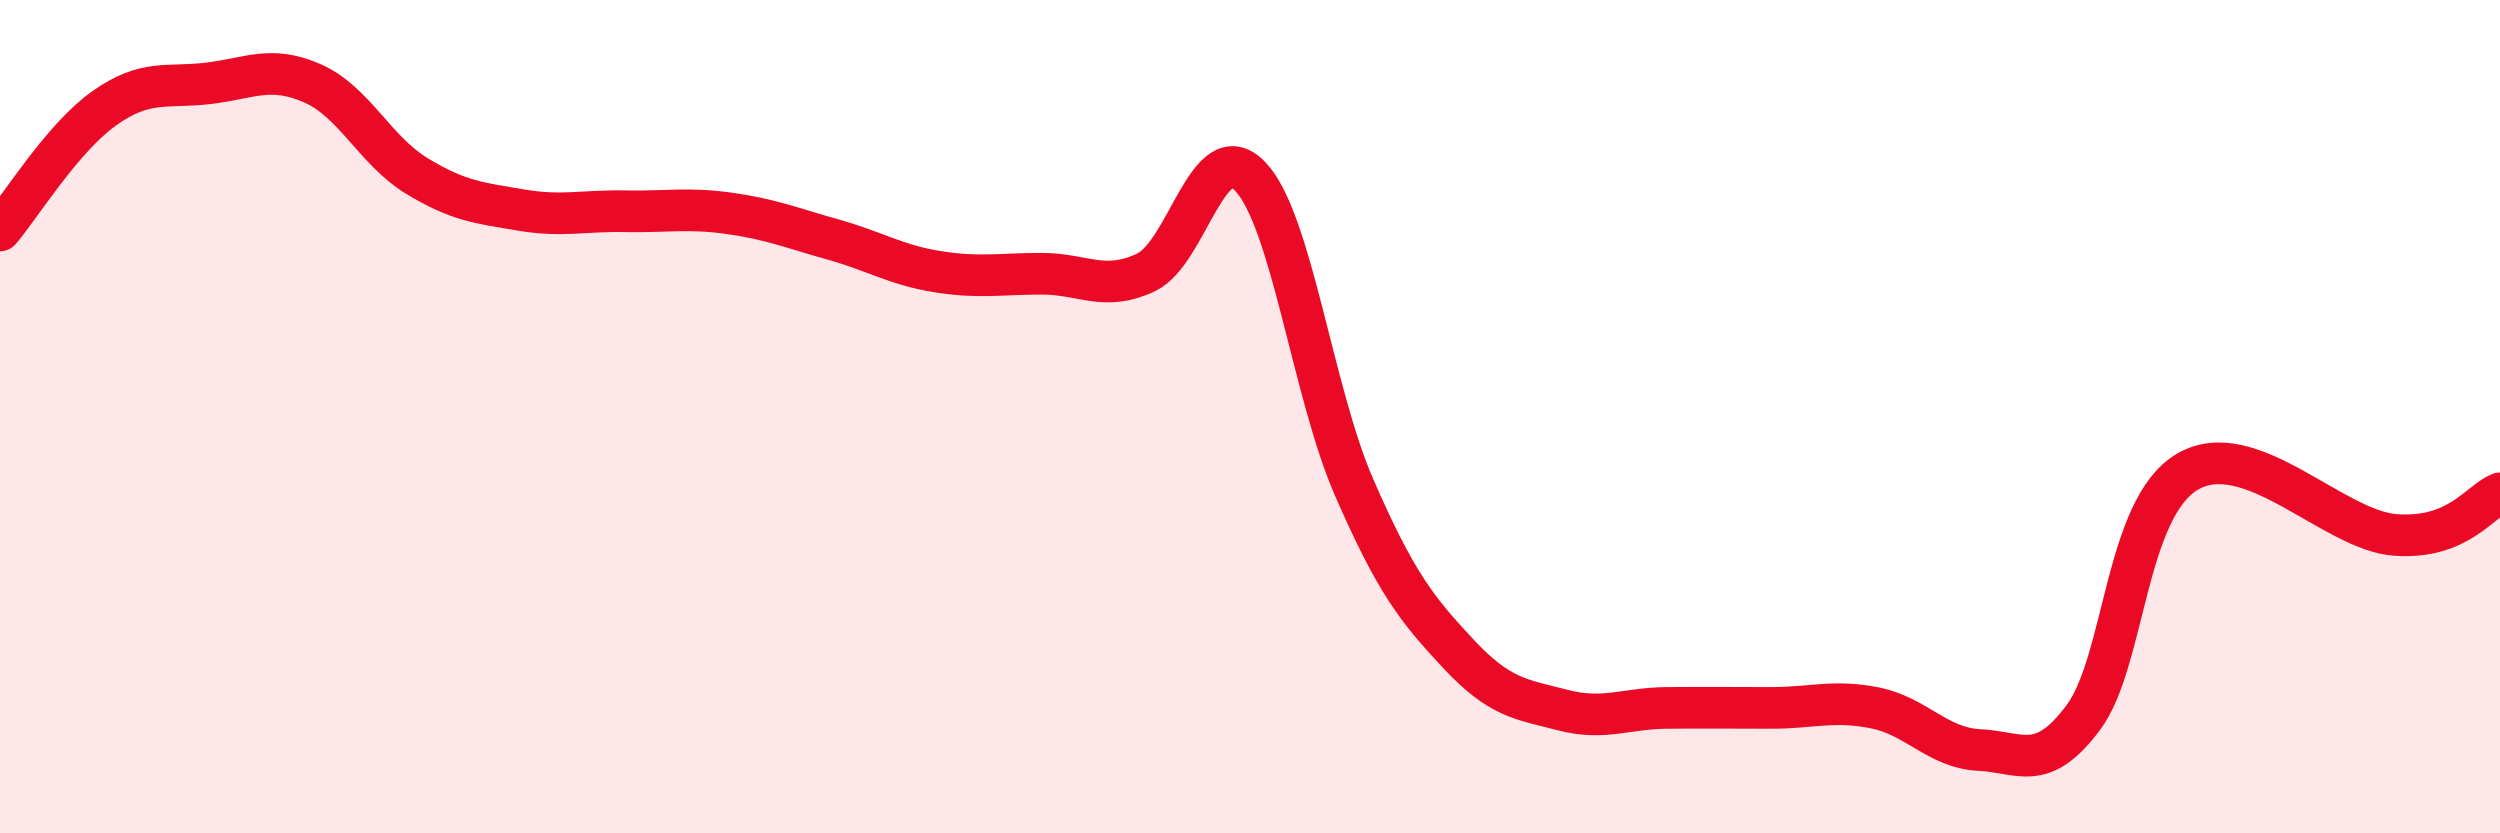 
    <svg width="60" height="20" viewBox="0 0 60 20" xmlns="http://www.w3.org/2000/svg">
      <path
        d="M 0,5.53 C 0.5,4.94 1.5,3.31 2.5,2.6 C 3.5,1.89 4,2.12 5,2 C 6,1.88 6.5,1.56 7.5,2 C 8.5,2.44 9,3.61 10,4.22 C 11,4.83 11.5,4.87 12.5,5.04 C 13.5,5.21 14,5.05 15,5.07 C 16,5.09 16.5,4.98 17.5,5.12 C 18.5,5.26 19,5.47 20,5.75 C 21,6.03 21.5,6.36 22.5,6.52 C 23.5,6.68 24,6.57 25,6.57 C 26,6.57 26.5,7.01 27.5,6.54 C 28.5,6.07 29,3.2 30,4.23 C 31,5.26 31.5,9.41 32.5,11.7 C 33.5,13.99 34,14.62 35,15.69 C 36,16.76 36.5,16.78 37.5,17.04 C 38.5,17.3 39,17 40,16.99 C 41,16.98 41.5,16.99 42.5,16.99 C 43.5,16.99 44,16.79 45,16.99 C 46,17.19 46.5,17.95 47.5,18 C 48.5,18.05 49,18.56 50,17.22 C 51,15.88 51,12.2 52.5,11.32 C 54,10.44 56,12.74 57.5,12.84 C 59,12.94 59.5,12.04 60,11.84L60 20L0 20Z"
        fill="#EB0A25"
        opacity="0.1"
        stroke-linecap="round"
        stroke-linejoin="round"
      />
      <path
        d="M 0,5.53 C 0.5,4.94 1.5,3.31 2.5,2.6 C 3.5,1.89 4,2.12 5,2 C 6,1.88 6.5,1.56 7.5,2 C 8.5,2.44 9,3.61 10,4.22 C 11,4.83 11.5,4.87 12.5,5.04 C 13.5,5.21 14,5.05 15,5.07 C 16,5.09 16.5,4.98 17.5,5.12 C 18.5,5.26 19,5.47 20,5.75 C 21,6.03 21.5,6.36 22.5,6.52 C 23.5,6.68 24,6.57 25,6.57 C 26,6.57 26.5,7.01 27.5,6.54 C 28.5,6.07 29,3.2 30,4.23 C 31,5.26 31.5,9.41 32.5,11.7 C 33.5,13.99 34,14.62 35,15.69 C 36,16.76 36.5,16.78 37.5,17.04 C 38.5,17.3 39,17 40,16.99 C 41,16.98 41.5,16.99 42.5,16.99 C 43.5,16.99 44,16.79 45,16.99 C 46,17.19 46.5,17.95 47.5,18 C 48.5,18.05 49,18.56 50,17.22 C 51,15.88 51,12.2 52.5,11.32 C 54,10.44 56,12.74 57.5,12.84 C 59,12.94 59.5,12.04 60,11.84"
        stroke="#EB0A25"
        stroke-width="1"
        fill="none"
        stroke-linecap="round"
        stroke-linejoin="round"
      />
    </svg>
  